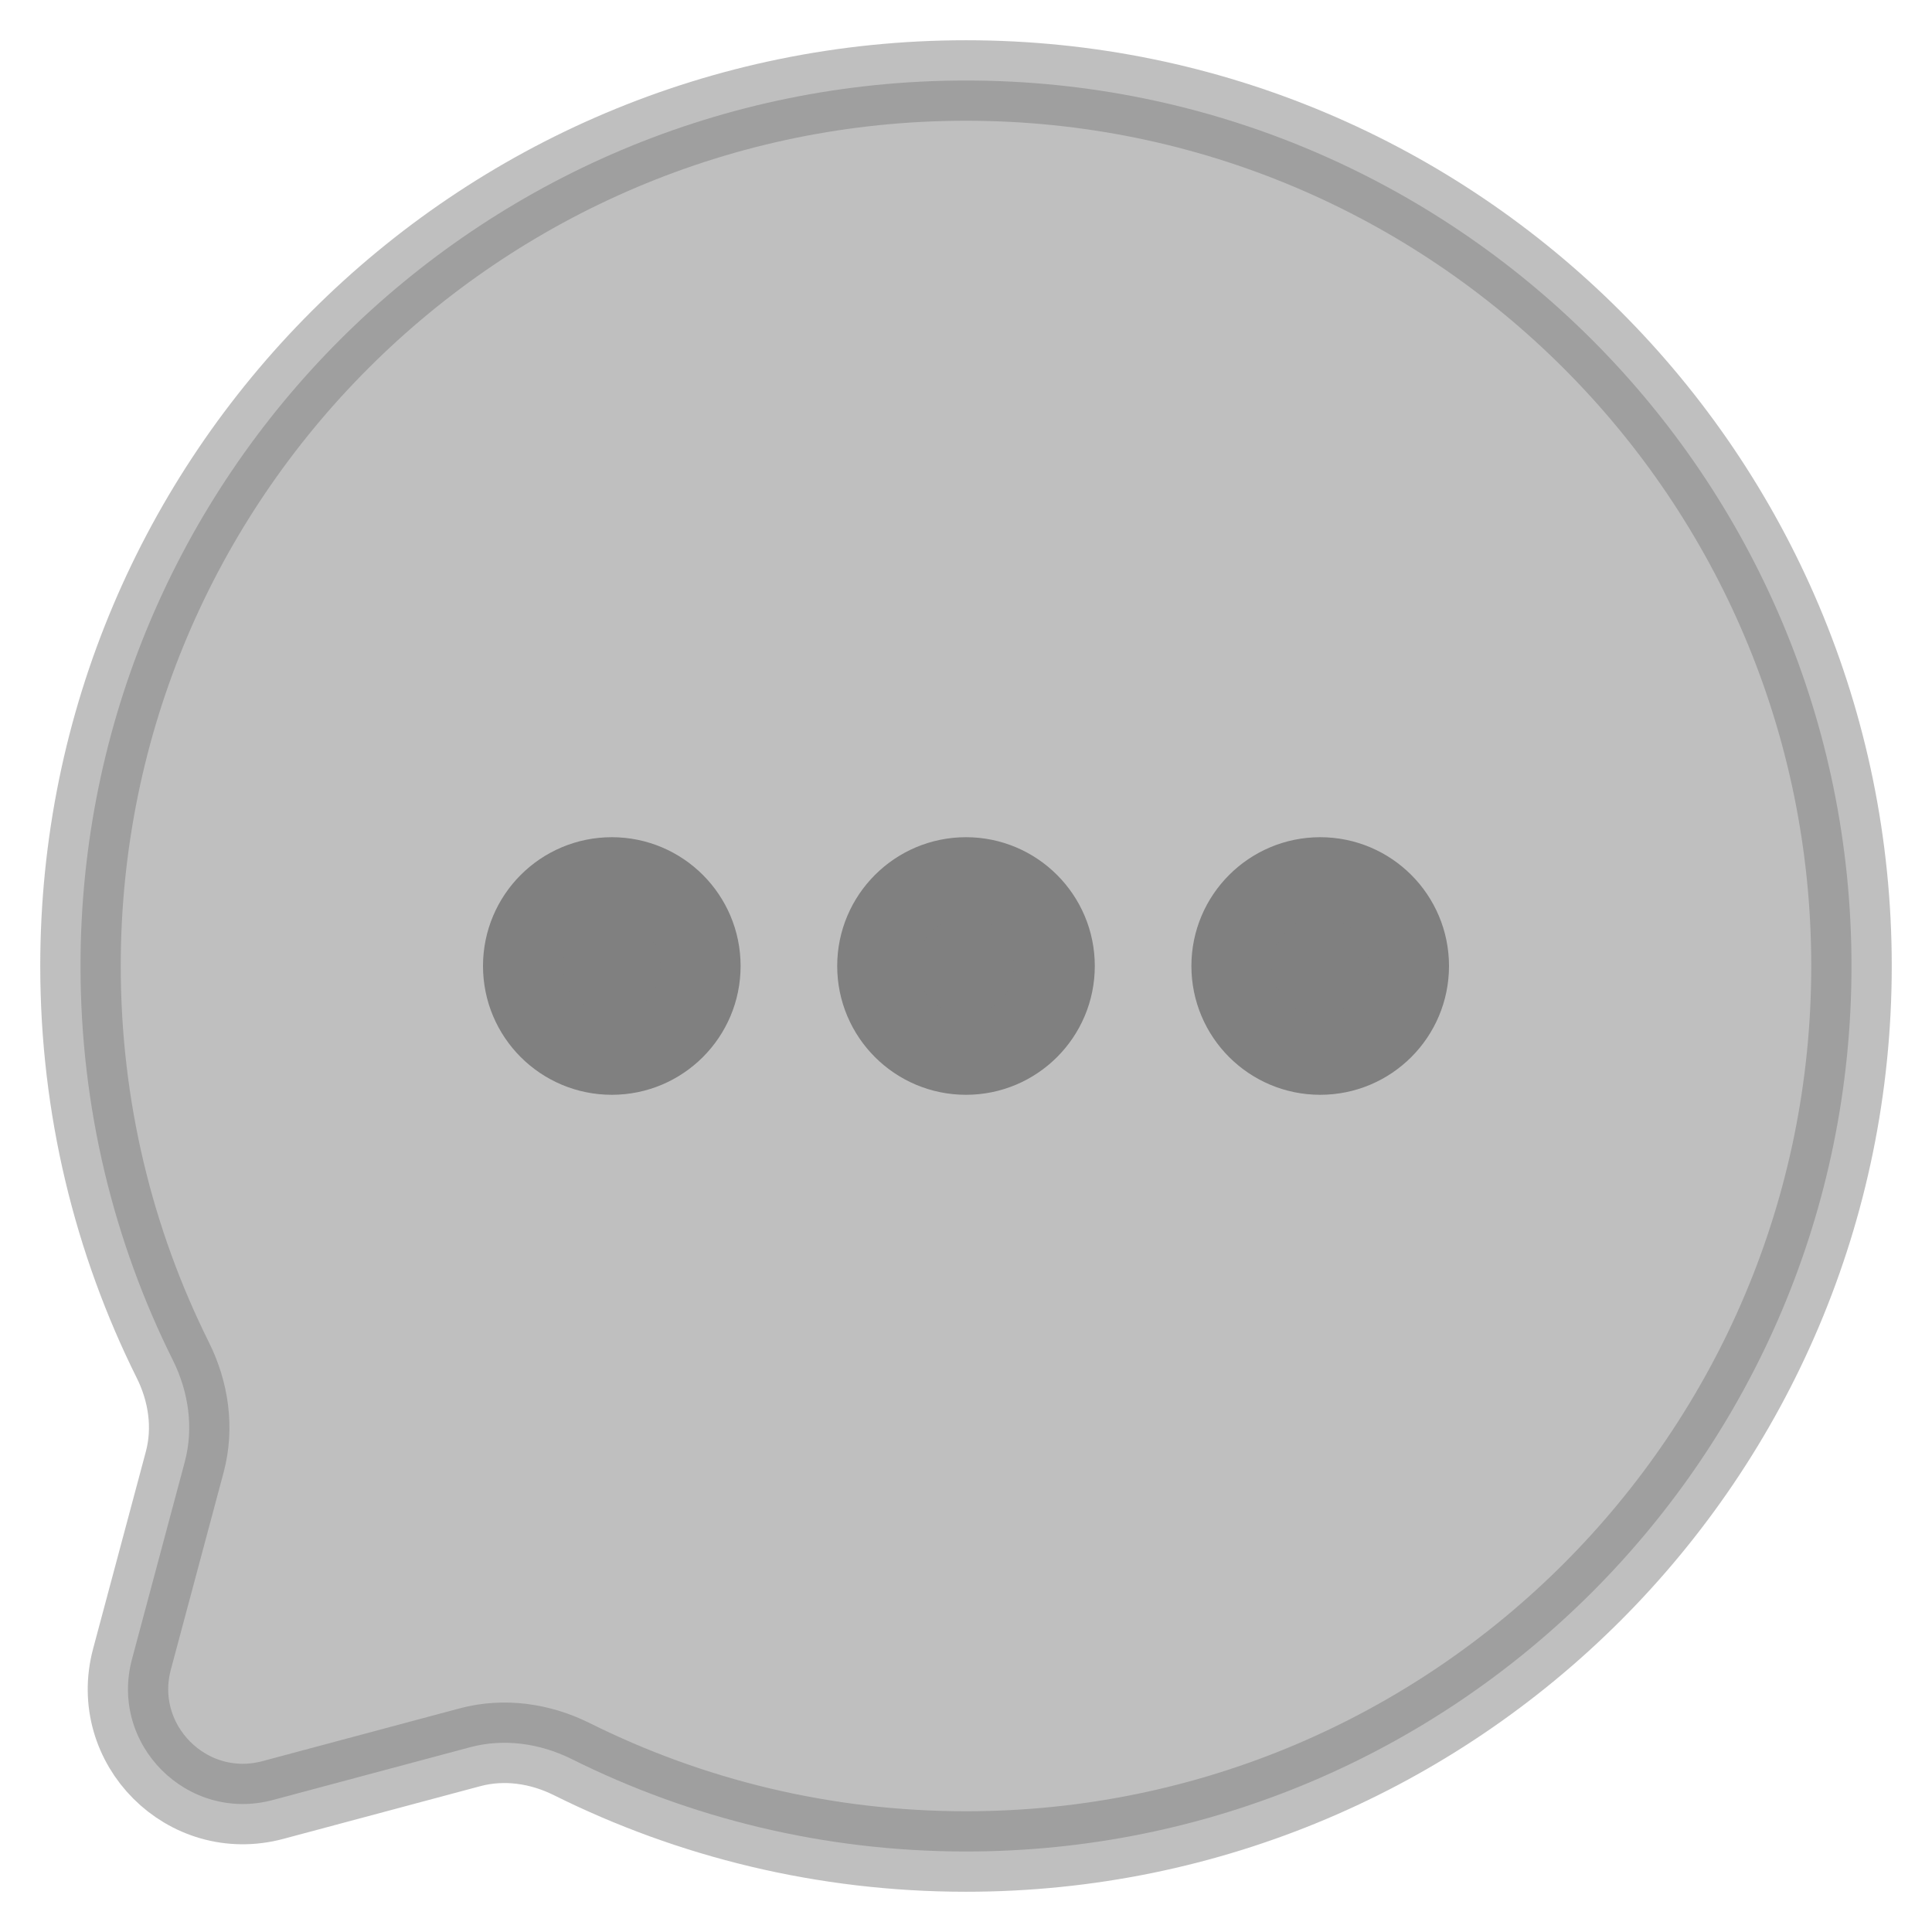 <!DOCTYPE svg PUBLIC "-//W3C//DTD SVG 1.1//EN" "http://www.w3.org/Graphics/SVG/1.1/DTD/svg11.dtd">
<!-- Uploaded to: SVG Repo, www.svgrepo.com, Transformed by: SVG Repo Mixer Tools -->
<svg width="256px" height="256px" viewBox="0 0 24 24" fill="none" xmlns="http://www.w3.org/2000/svg" stroke="#808080">
<g id="SVGRepo_bgCarrier" stroke-width="0"/>
<g id="SVGRepo_tracerCarrier" stroke-linecap="round" stroke-linejoin="round"/>
<g id="SVGRepo_iconCarrier"> <path opacity="0.5" d="M12 23C18.075 23 23 18.075 23 12C23 5.925 18.075 1 12 1C5.925 1 1 5.925 1 12C1 13.76 1.413 15.423 2.148 16.898C2.343 17.29 2.408 17.738 2.295 18.161L1.64 20.609C1.355 21.672 2.328 22.645 3.391 22.36L5.839 21.705C6.262 21.592 6.71 21.657 7.102 21.852C8.577 22.587 10.24 23 12 23Z" fill="#808080"/> <path d="M10.9 12C10.9 12.608 11.393 13.1 12 13.1C12.607 13.1 13.1 12.608 13.1 12C13.1 11.393 12.607 10.9 12 10.9C11.393 10.9 10.9 11.393 10.9 12Z" fill="#808080"/> <path d="M6.5 12C6.5 12.608 6.992 13.1 7.6 13.1C8.208 13.1 8.7 12.608 8.7 12C8.7 11.393 8.208 10.9 7.6 10.9C6.992 10.9 6.5 11.393 6.5 12Z" fill="#808080"/> <path d="M15.3 12C15.3 12.608 15.793 13.1 16.4 13.1C17.008 13.1 17.5 12.608 17.5 12C17.5 11.393 17.008 10.9 16.4 10.9C15.793 10.9 15.3 11.393 15.3 12Z" fill="#808080"/> </g>
</svg>
